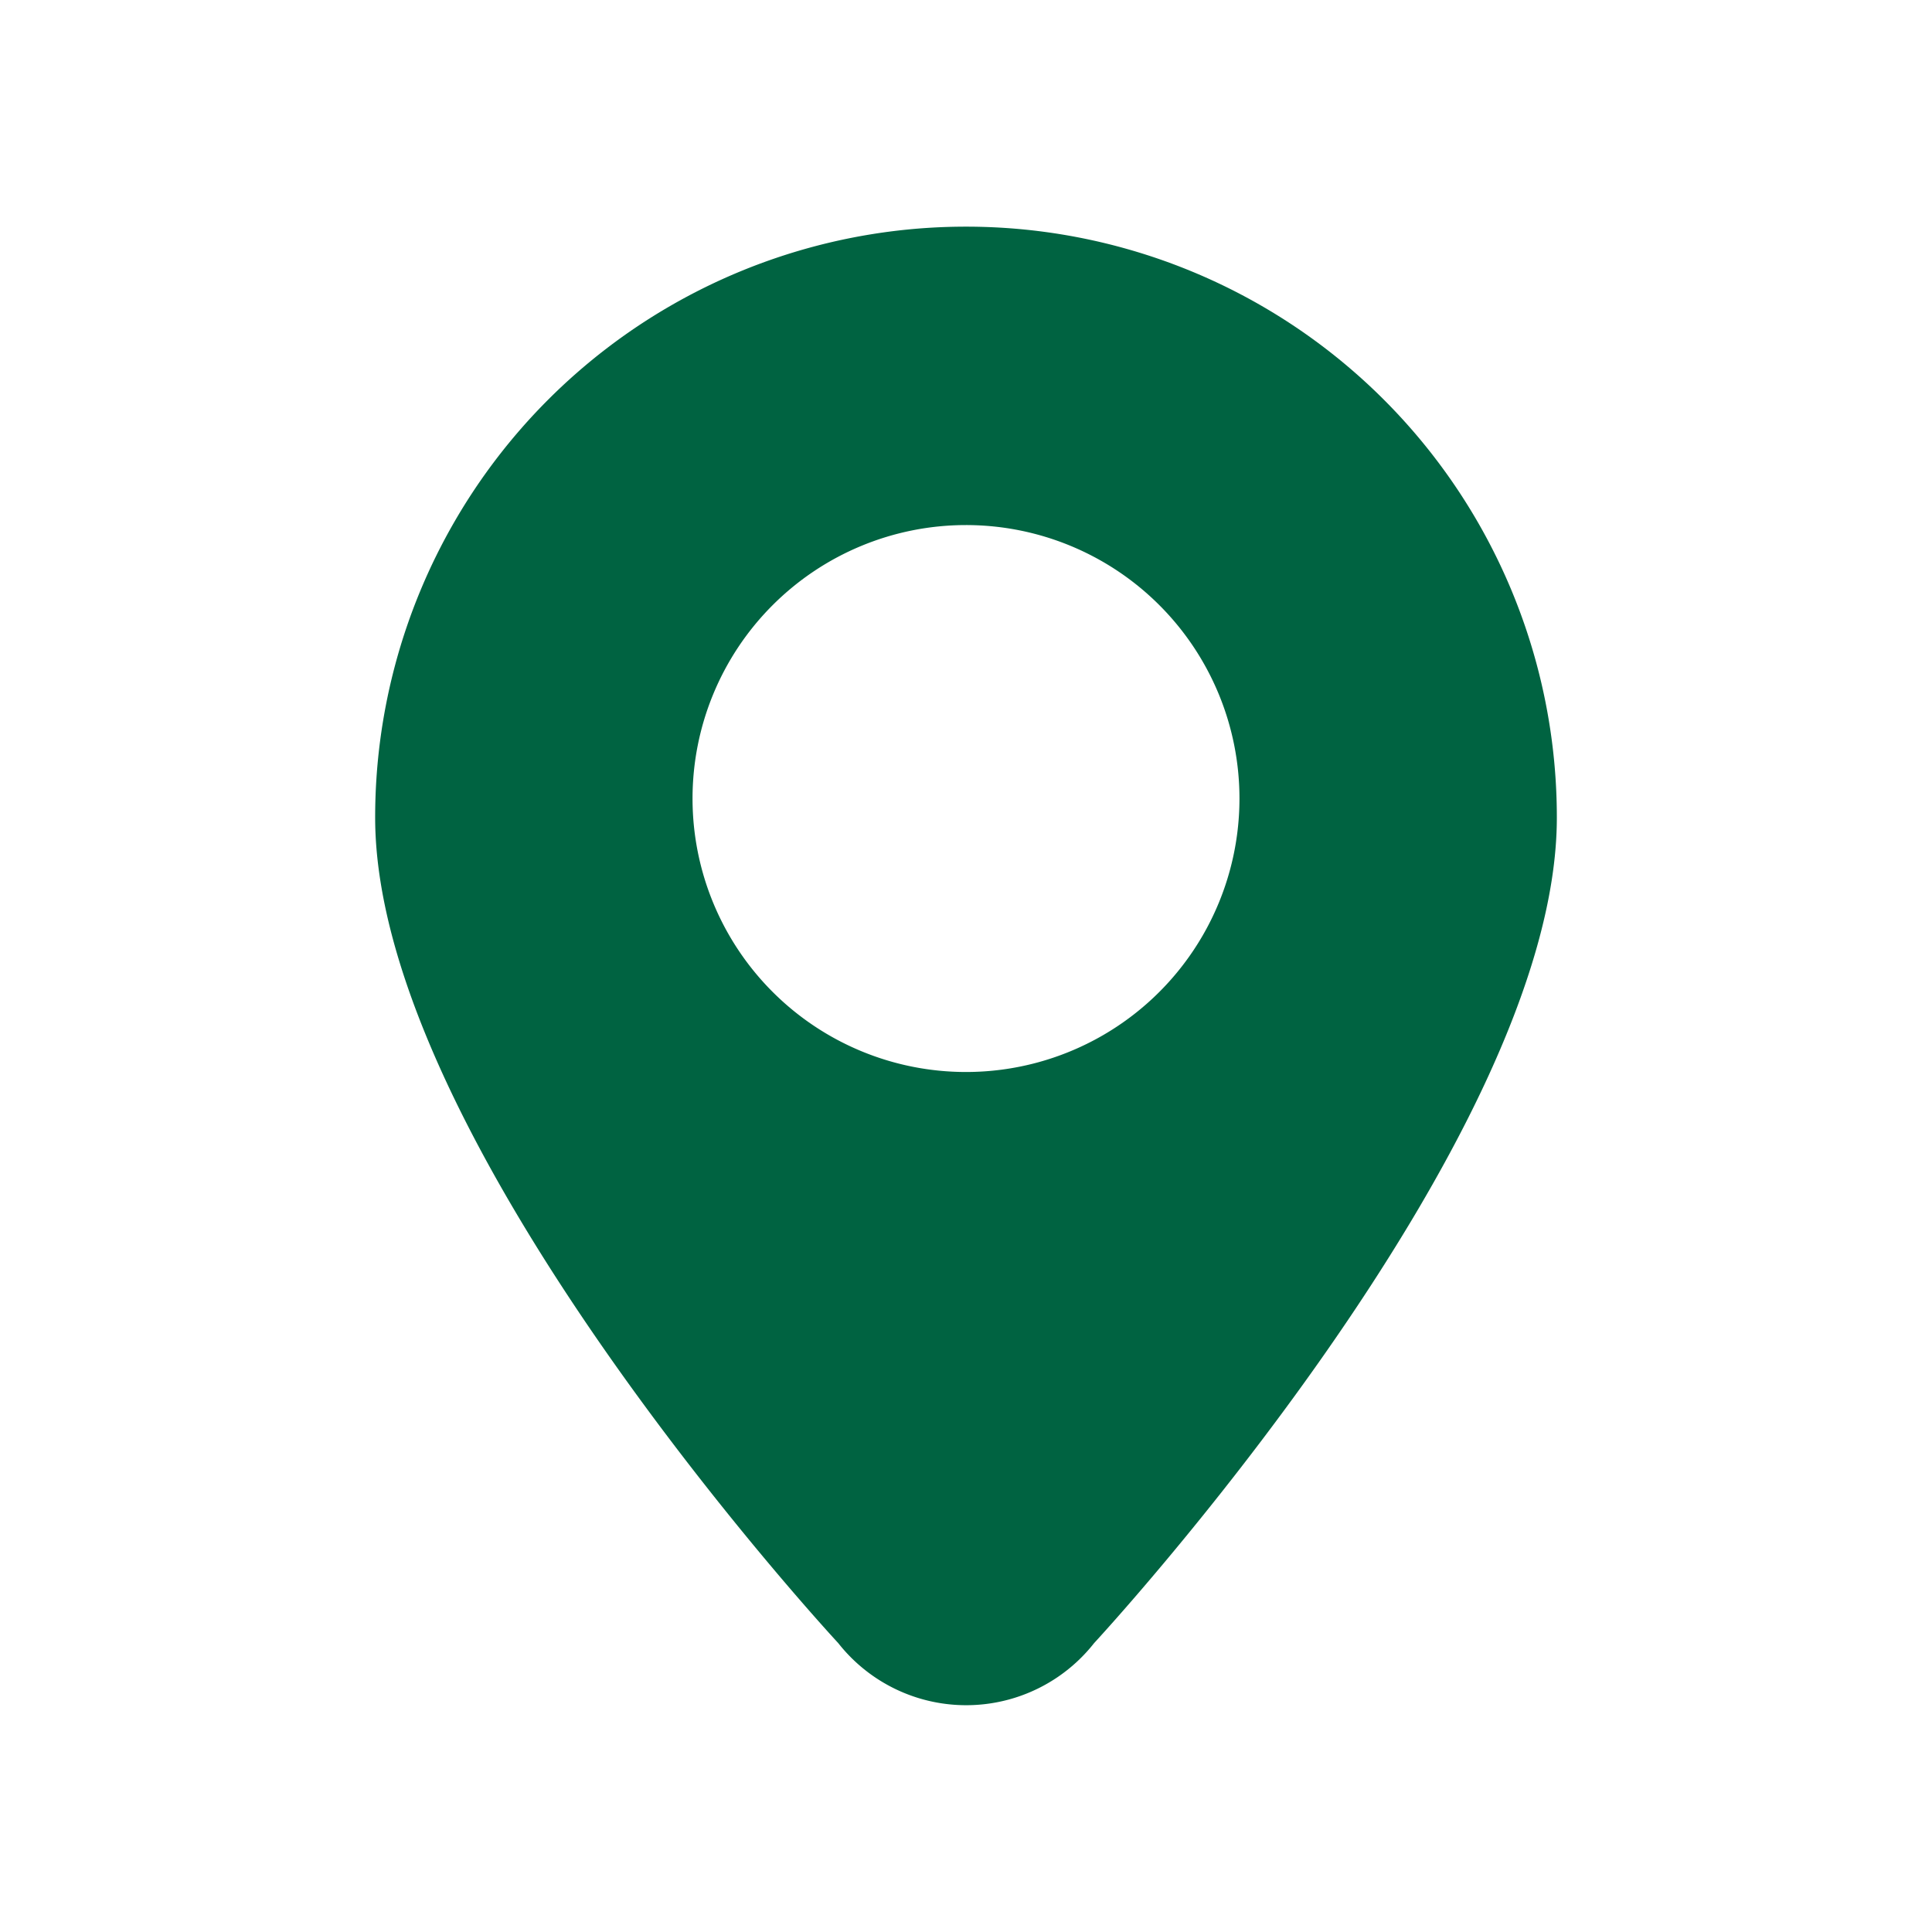 <svg id="dz" xmlns="http://www.w3.org/2000/svg" width="22" height="22" viewBox="0 0 22 22">
  <rect id="矩形_238" data-name="矩形 238" width="22" height="22" fill="none"/>
  <g id="组_119" data-name="组 119" transform="translate(4.272 2.581)">
    <path id="路径_74" data-name="路径 74" d="M160.629,63.8a6.726,6.726,0,0,0-6.729,6.729c0,3.72,5.273,9.4,5.273,9.4a1.854,1.854,0,0,0,2.914,0s5.269-5.683,5.269-9.4A6.726,6.726,0,0,0,160.629,63.8Zm0,9.626a3.114,3.114,0,1,1,3.113-3.115A3.114,3.114,0,0,1,160.629,73.426Z" transform="translate(-153.9 -63.8)" fill="#006341"/>
  </g>
</svg>
